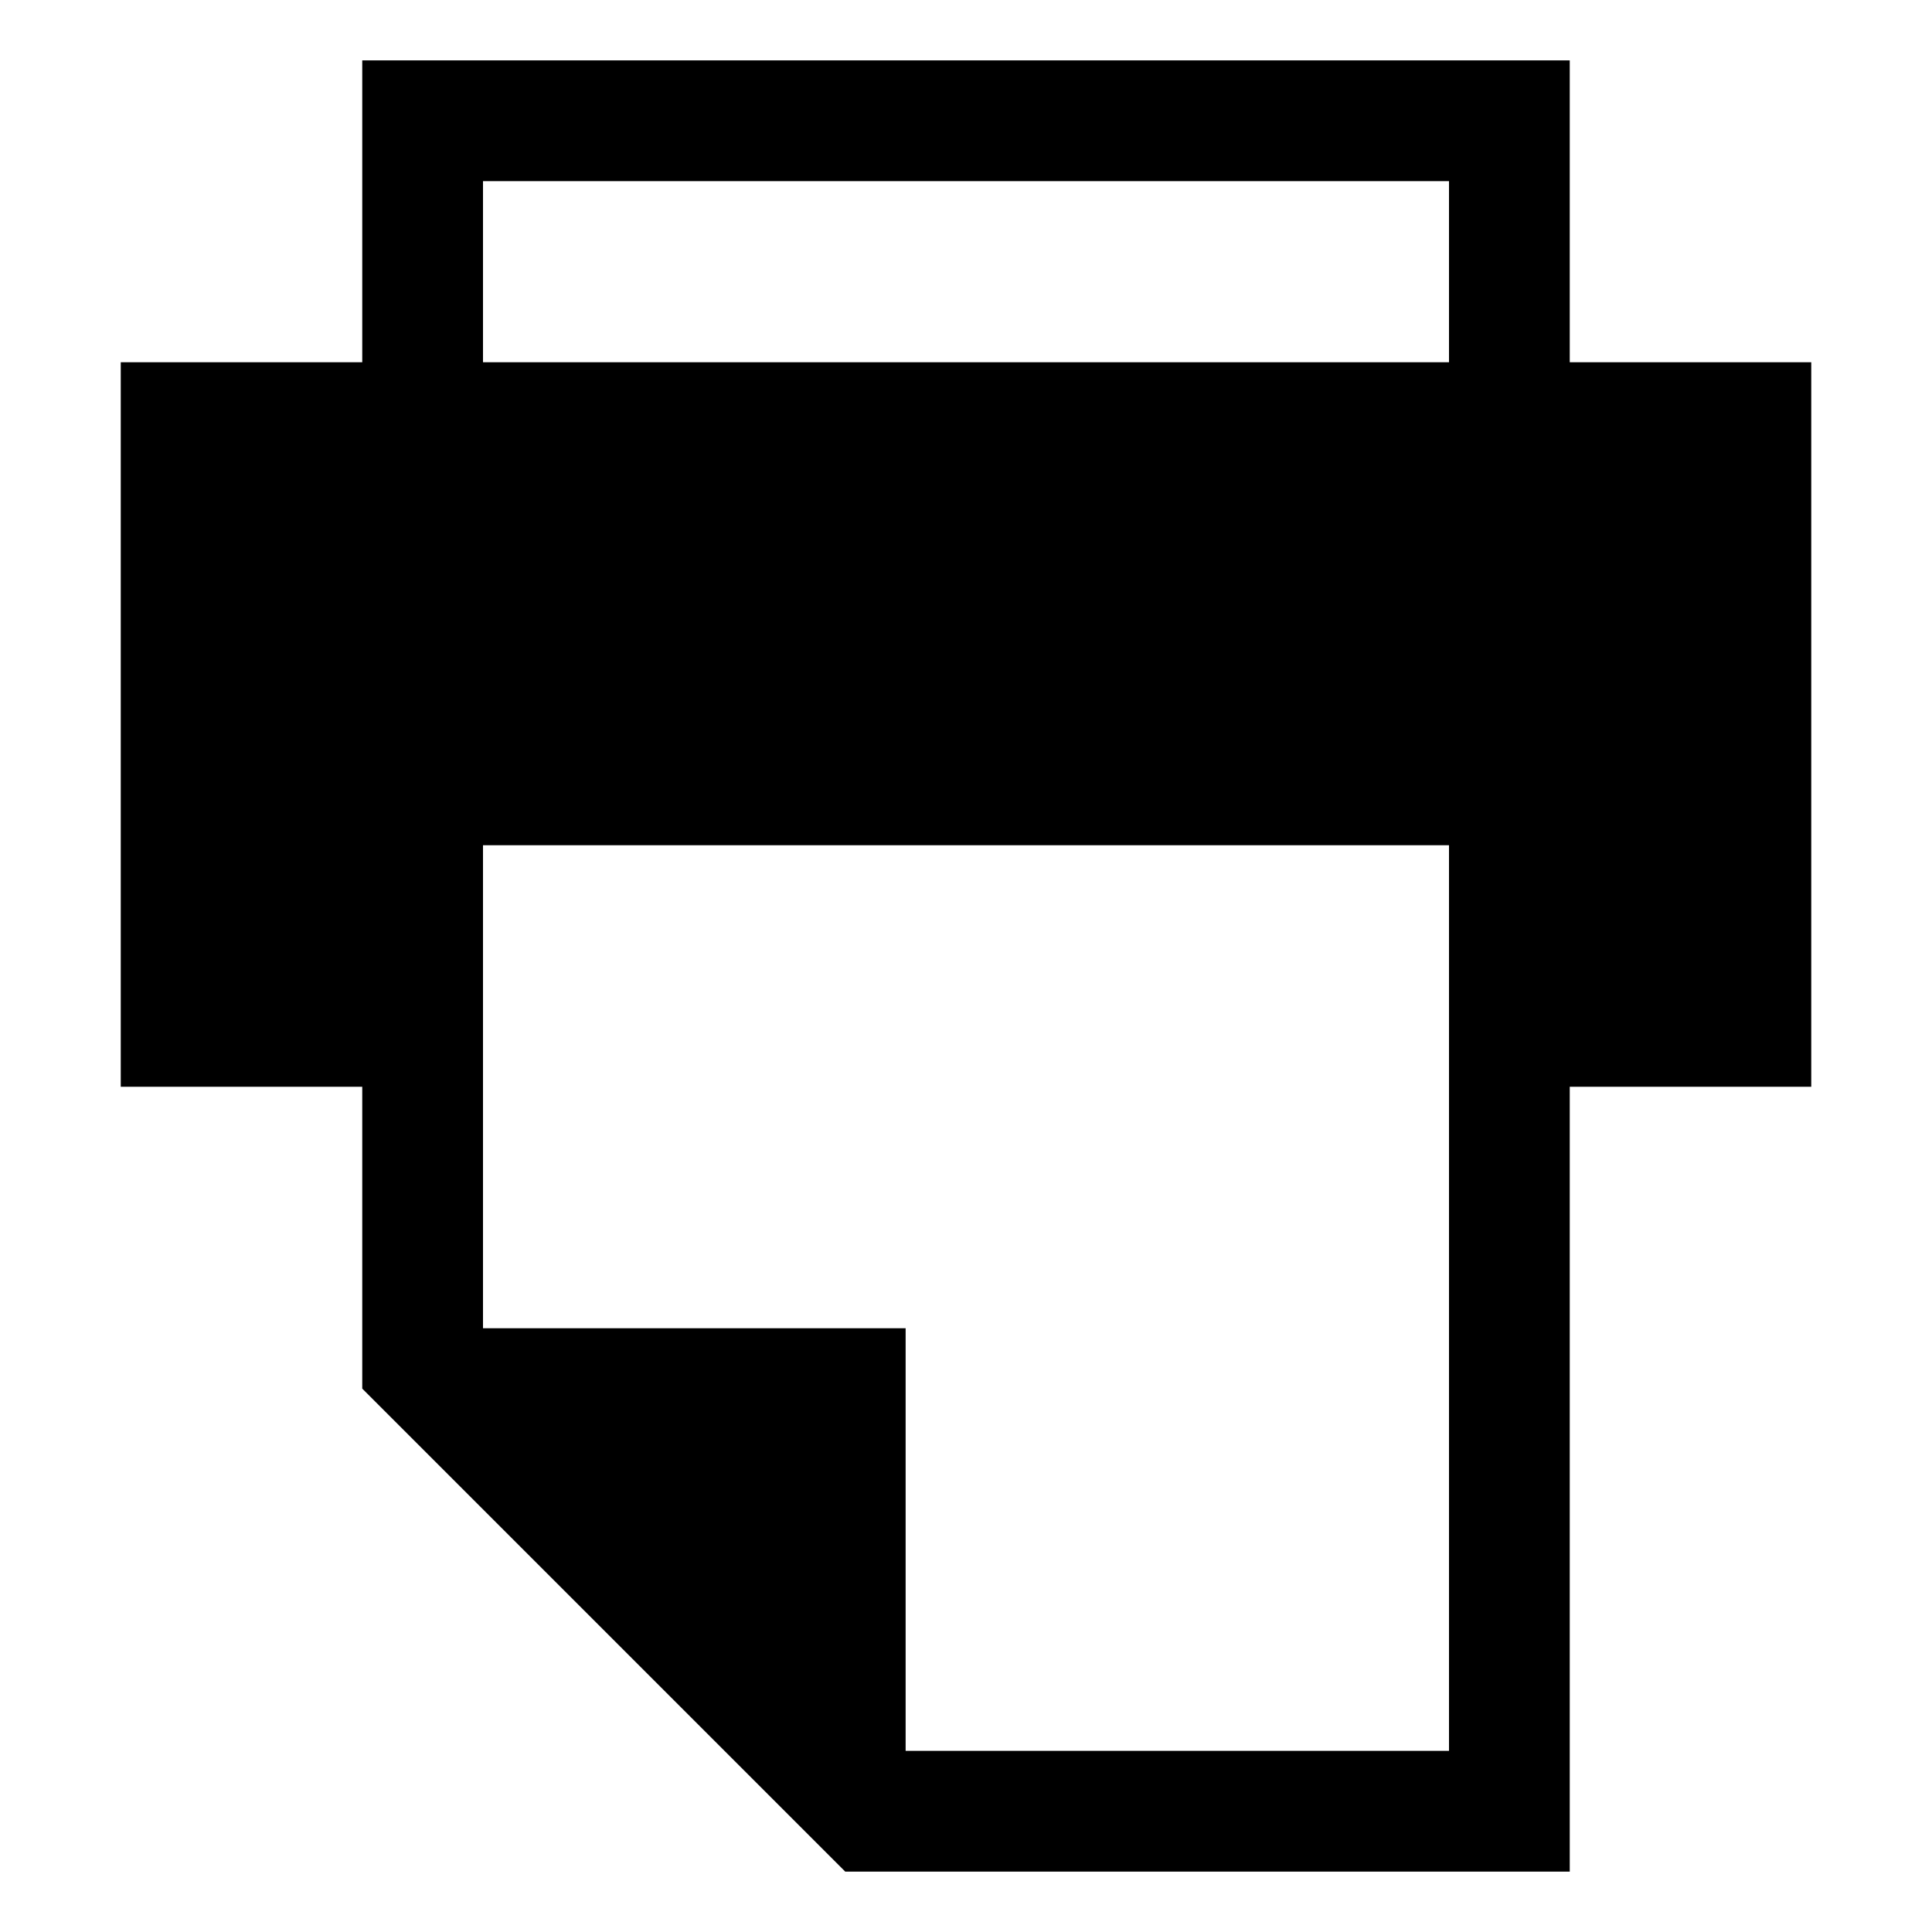 <svg xmlns="http://www.w3.org/2000/svg" viewBox="0 0 32 32" style="enable-background:new 0 0 32 32"><path d="M26,6V1H6v5H2v12h4v4v1l8,8h1h11V18h4V6H26z M8,3h16v3H8V3z M15,29v-7H8v-8h16v15H15z"/></svg>